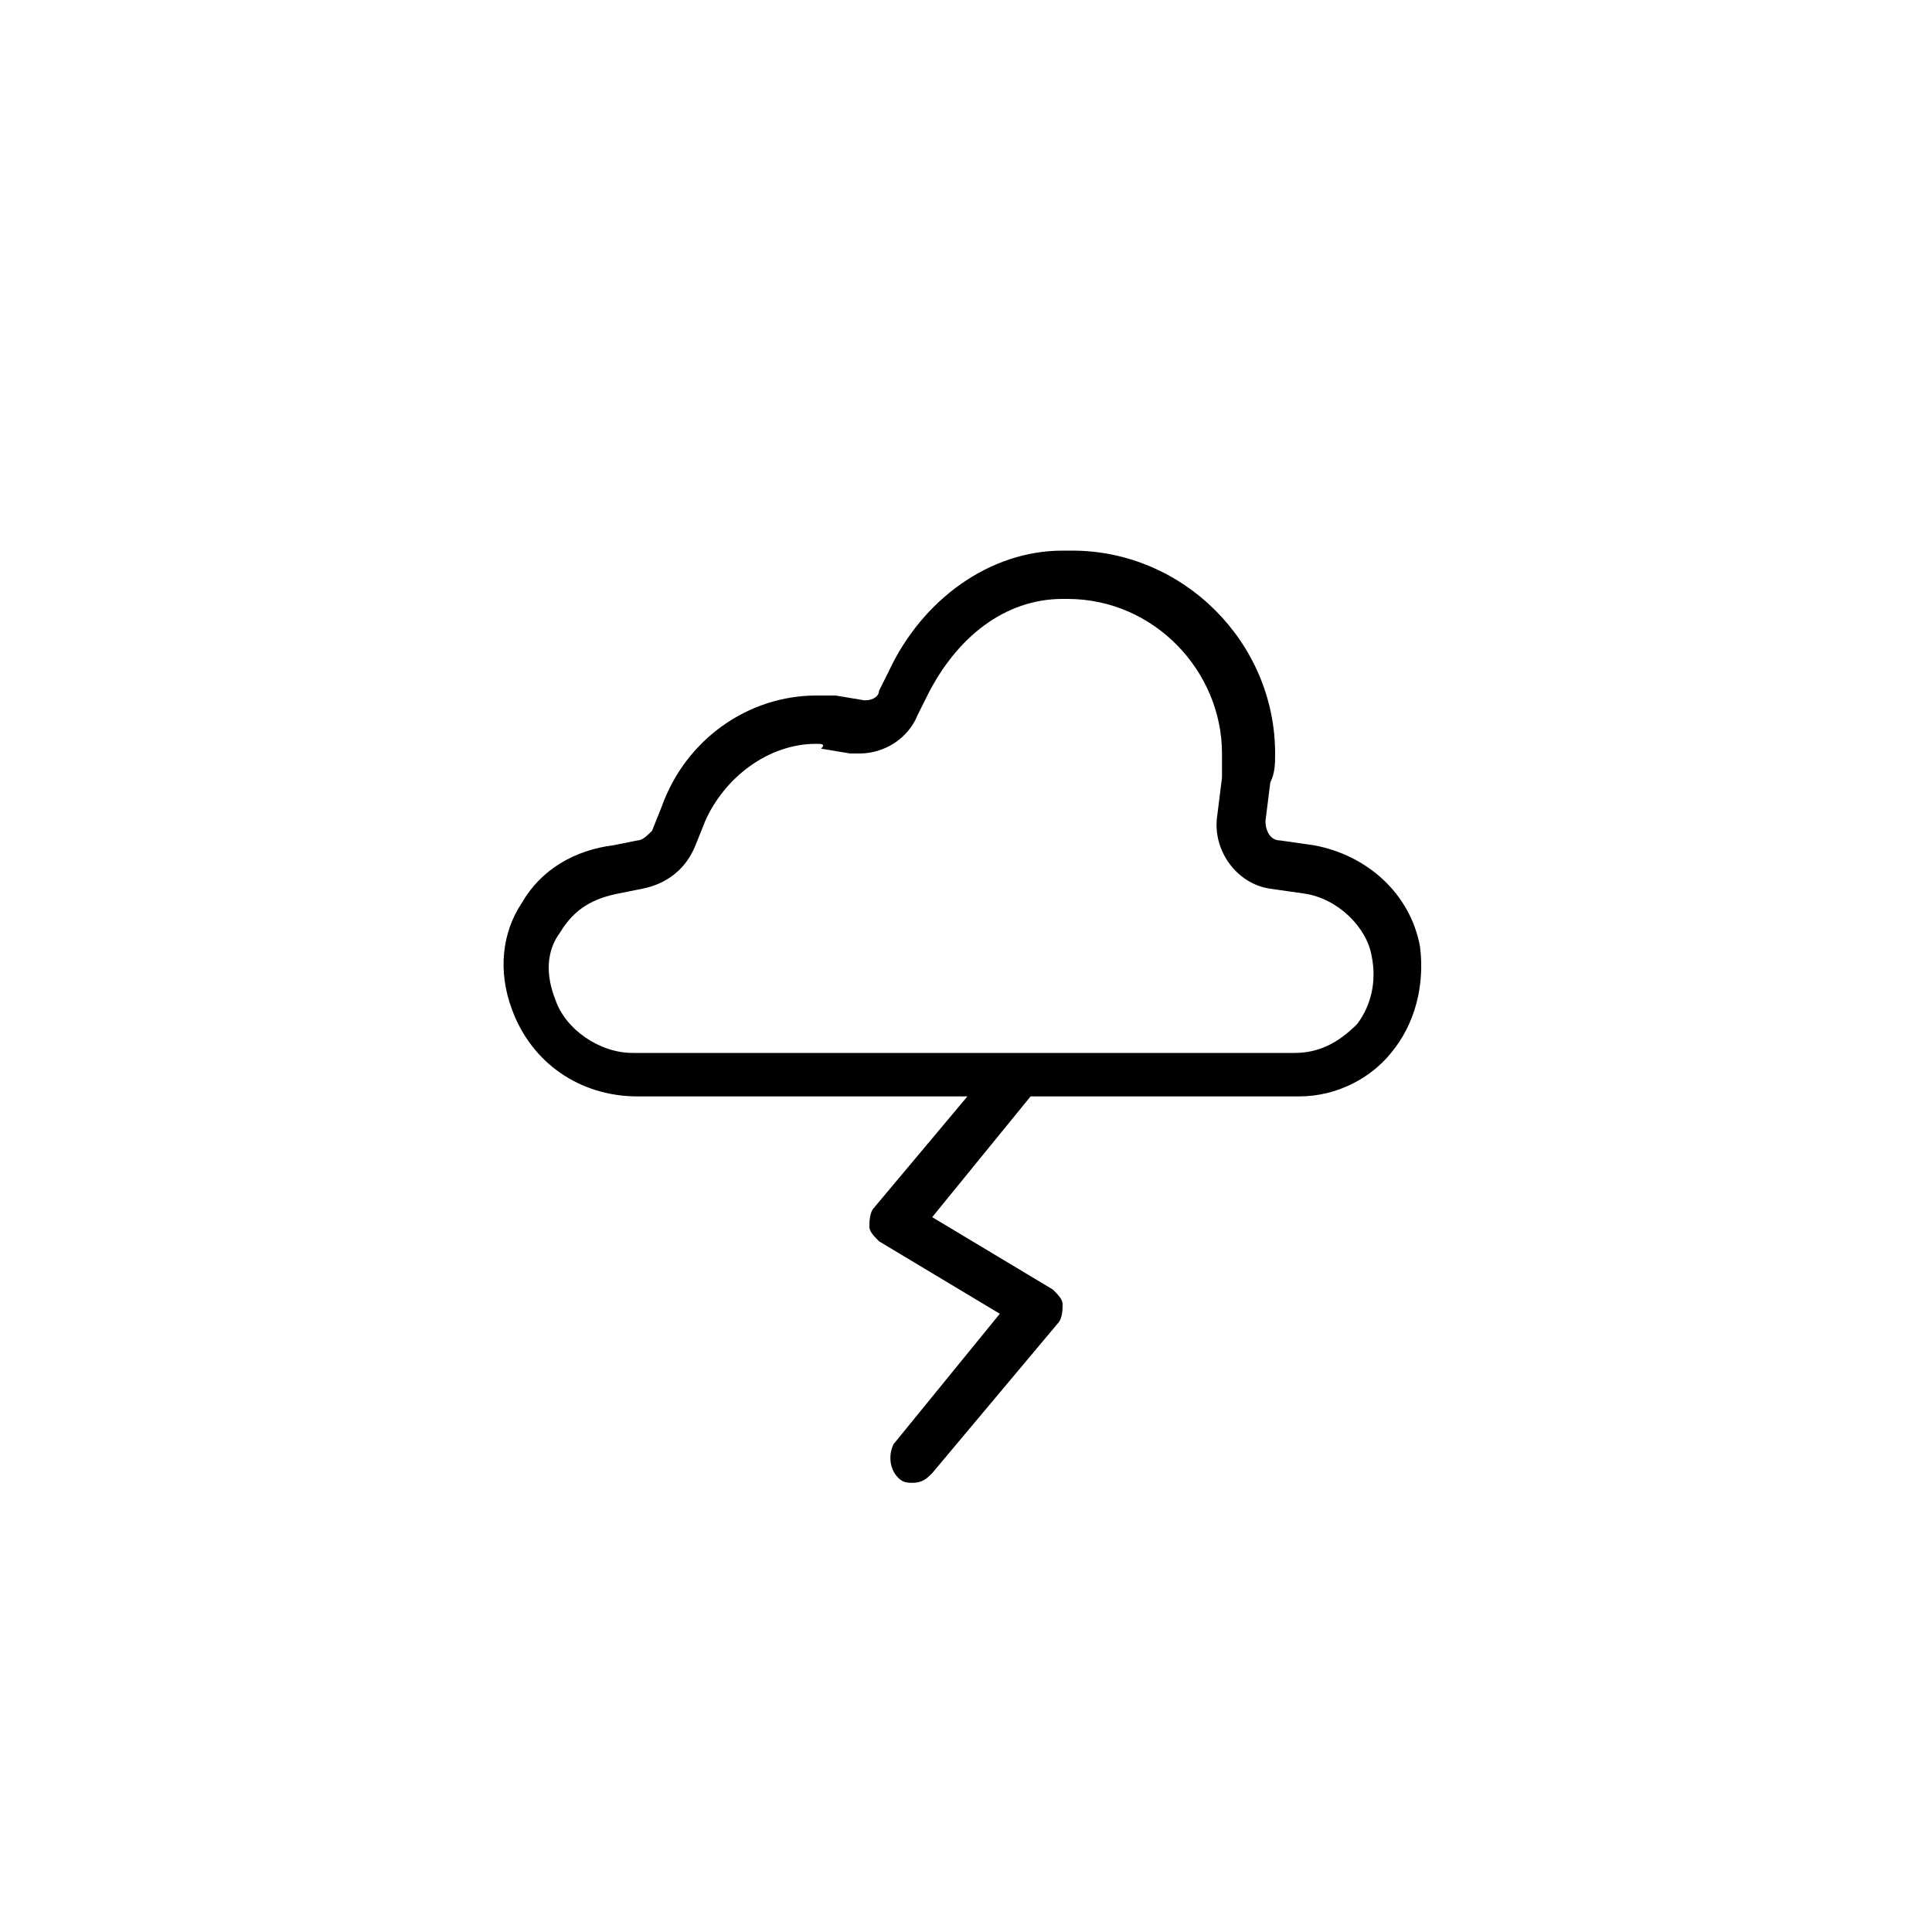 <?xml version="1.0" encoding="utf-8"?>

<!DOCTYPE svg PUBLIC "-//W3C//DTD SVG 1.1//EN" "http://www.w3.org/Graphics/SVG/1.1/DTD/svg11.dtd">
<!-- Uploaded to: SVG Repo, www.svgrepo.com, Generator: SVG Repo Mixer Tools -->
<svg fill="#000000" height="800px" width="800px" version="1.1" id="图层_1" xmlns="http://www.w3.org/2000/svg" xmlns:xlink="http://www.w3.org/1999/xlink" 
	 viewBox="0 0 40 40" enable-background="new 0 0 40 40" xml:space="preserve">
<g>
	<g>
		<g>
			<path d="M26.9,22.7H13.2c-1.2,0-2.2-0.7-2.6-1.8c-0.3-0.8-0.2-1.6,0.2-2.2c0.4-0.7,1.1-1.1,1.9-1.2l0.5-0.1
				c0.1,0,0.2-0.1,0.3-0.2l0.2-0.5c0.5-1.4,1.8-2.3,3.2-2.3c0.1,0,0.3,0,0.4,0l0.6,0.1c0,0,0,0,0,0c0.2,0,0.3-0.1,0.3-0.2l0.2-0.4
				c0.7-1.5,2.1-2.5,3.6-2.5l0.2,0c2.3,0,4.2,1.9,4.2,4.2c0,0.2,0,0.4-0.1,0.6l-0.1,0.8c0,0.2,0.1,0.4,0.3,0.4l0.7,0.1
				c1.1,0.2,2,1,2.2,2.1c0.1,0.8-0.1,1.6-0.6,2.2C28.4,22.3,27.7,22.7,26.9,22.7z M16.9,15.4c-1,0-1.9,0.7-2.3,1.6l-0.2,0.5
				c-0.2,0.5-0.6,0.8-1.1,0.9l-0.5,0.1c-0.5,0.1-0.9,0.3-1.2,0.8c-0.3,0.4-0.3,0.9-0.1,1.4c0.2,0.6,0.9,1.1,1.6,1.1h13.7
				c0.5,0,0.9-0.2,1.3-0.6c0.3-0.4,0.4-0.9,0.3-1.4c-0.1-0.6-0.7-1.2-1.4-1.3l-0.7-0.1c-0.7-0.1-1.2-0.8-1.1-1.5l0.1-0.8
				c0-0.2,0-0.3,0-0.5c0-1.7-1.4-3.2-3.2-3.2l-0.1,0c-1.2,0-2.2,0.8-2.8,2l-0.2,0.4c-0.2,0.5-0.7,0.8-1.2,0.8c0,0-0.1,0-0.2,0
				l-0.6-0.1C17.1,15.4,17,15.4,16.9,15.4z"/>
		</g>
	</g>
	<g>
		<path d="M21.5,22.5l-2.2,2.7l2.5,1.5c0.1,0.1,0.2,0.2,0.2,0.3c0,0.1,0,0.3-0.1,0.4l-2.6,3.1c-0.1,0.1-0.2,0.2-0.4,0.2
			c-0.1,0-0.2,0-0.3-0.1c-0.2-0.2-0.2-0.5-0.1-0.7l2.2-2.7l-2.5-1.5c-0.1-0.1-0.2-0.2-0.2-0.3c0-0.1,0-0.3,0.1-0.4l2.6-3.1
			L21.5,22.5z"/>
	</g>
</g>
</svg>
